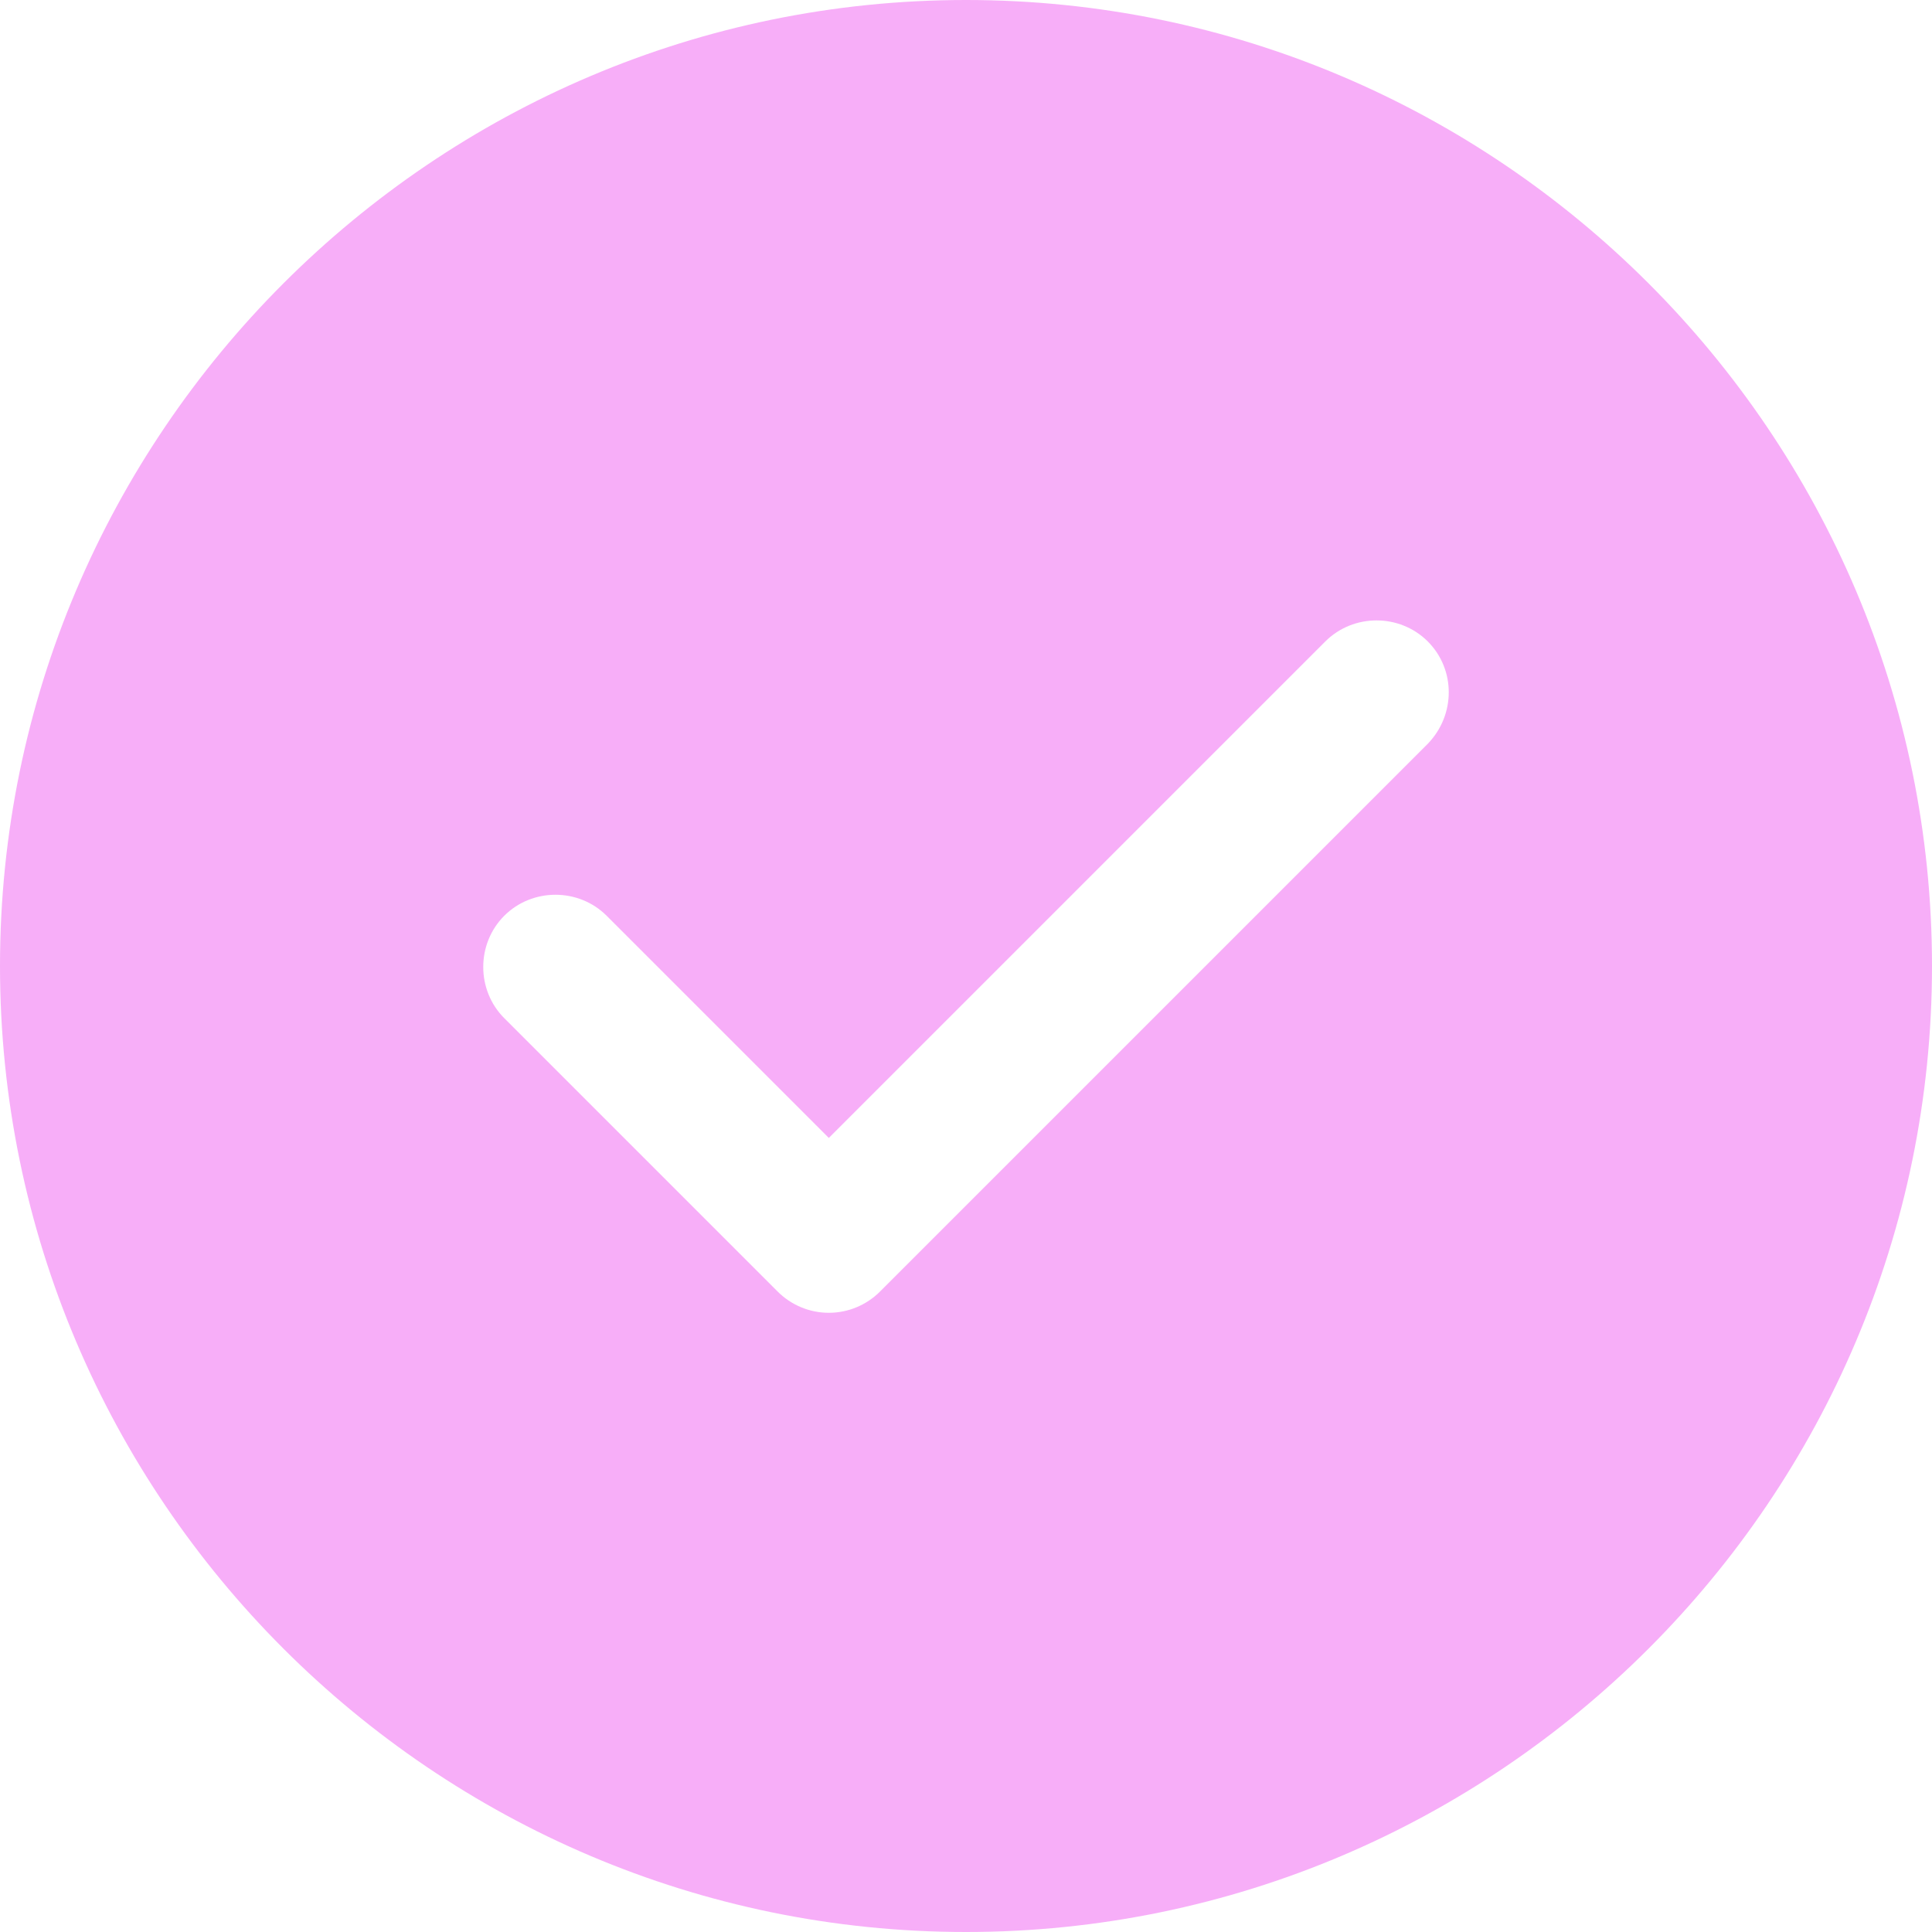 <?xml version="1.0" encoding="UTF-8"?>
<svg id="Layer_1" data-name="Layer 1" xmlns="http://www.w3.org/2000/svg" viewBox="0 0 20 20">
  <defs>
    <style>
      .cls-1 {
        fill: #f7aef8;
      }
    </style>
  </defs>
  <path class="cls-1" d="M10,0C4.49,0,0,4.49,0,10s4.49,10,10,10,10-4.49,10-10S15.51,0,10,0ZM14.78,7.7l-5.67,5.67c-.14.14-.33.22-.53.22s-.39-.08-.53-.22l-2.83-2.83c-.29-.29-.29-.77,0-1.06.29-.29.77-.29,1.06,0l2.3,2.3,5.14-5.14c.29-.29.77-.29,1.06,0,.29.29.29.76,0,1.06Z"/>
</svg>
